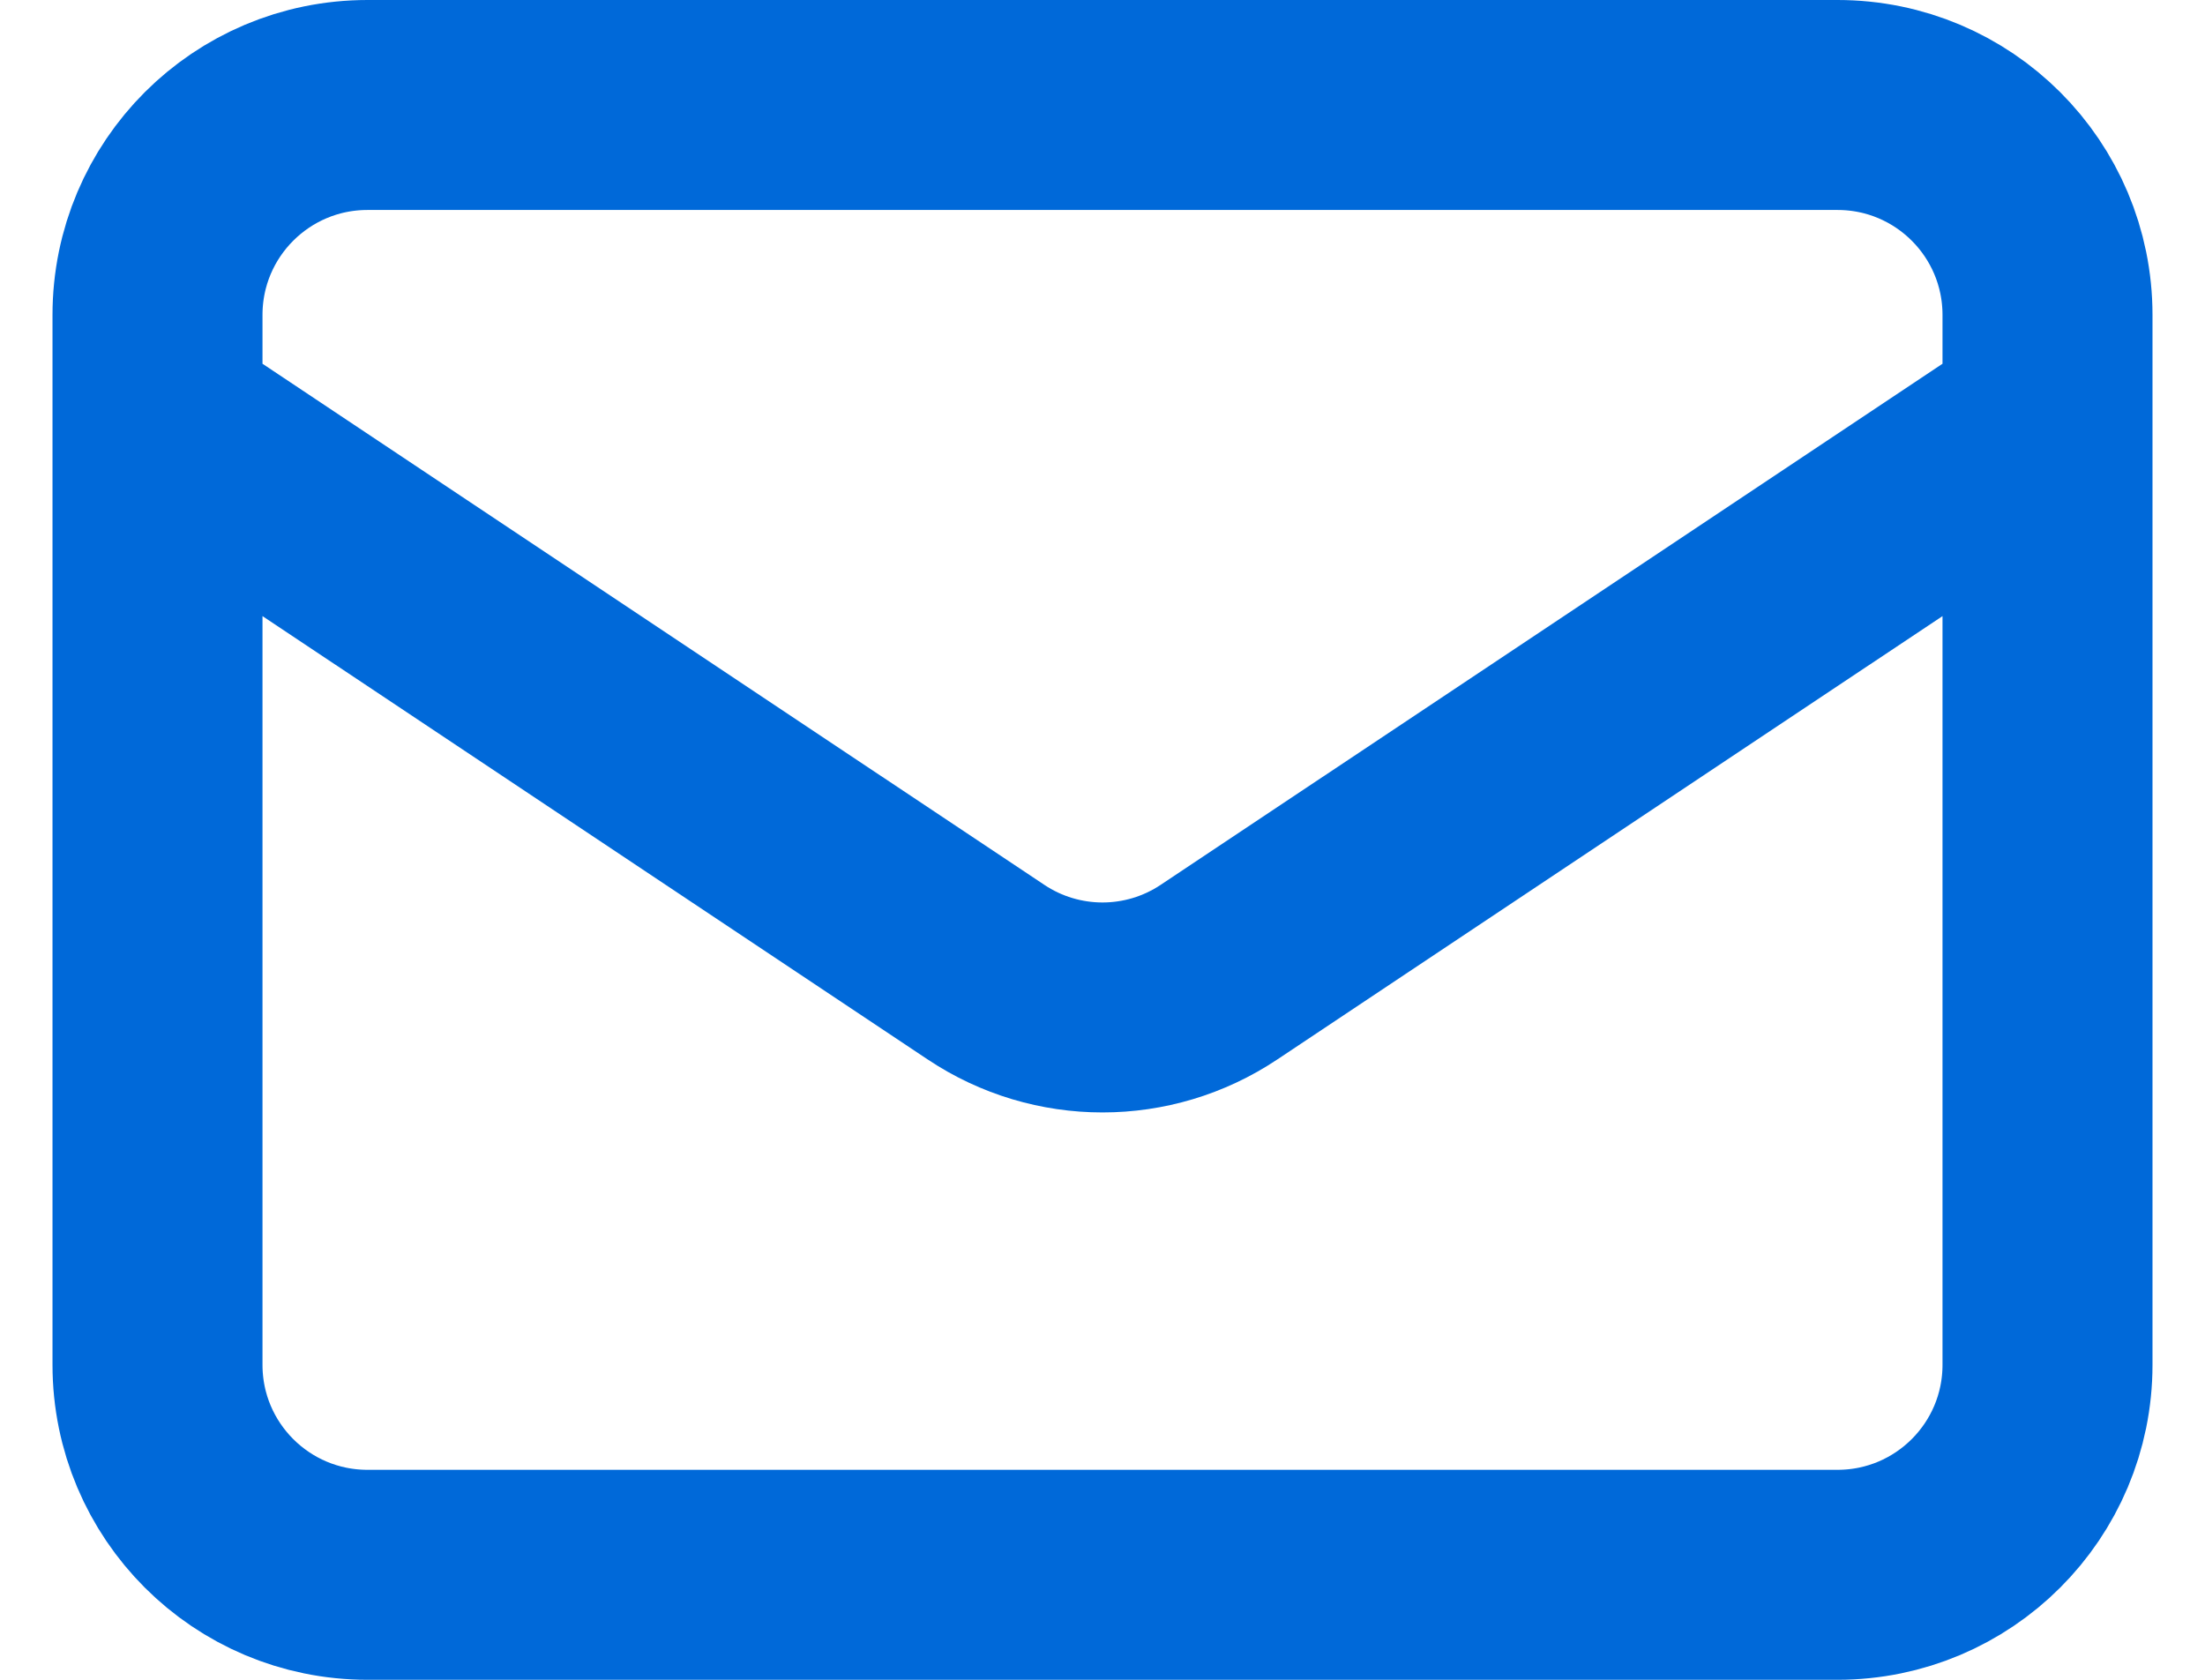 <svg width="21" height="16" viewBox="0 0 21 16" fill="none" xmlns="http://www.w3.org/2000/svg">
<path d="M1.5 4L9.391 9.26C10.062 9.708 10.938 9.708 11.609 9.26L19.5 4M3.5 15H17.5C18.605 15 19.5 14.105 19.5 13V3C19.5 1.895 18.605 1 17.5 1H3.5C2.395 1 1.5 1.895 1.5 3V13C1.5 14.105 2.395 15 3.5 15Z" stroke="#0069D9" stroke-width="2" stroke-linecap="round" stroke-linejoin="round"/>
</svg>
